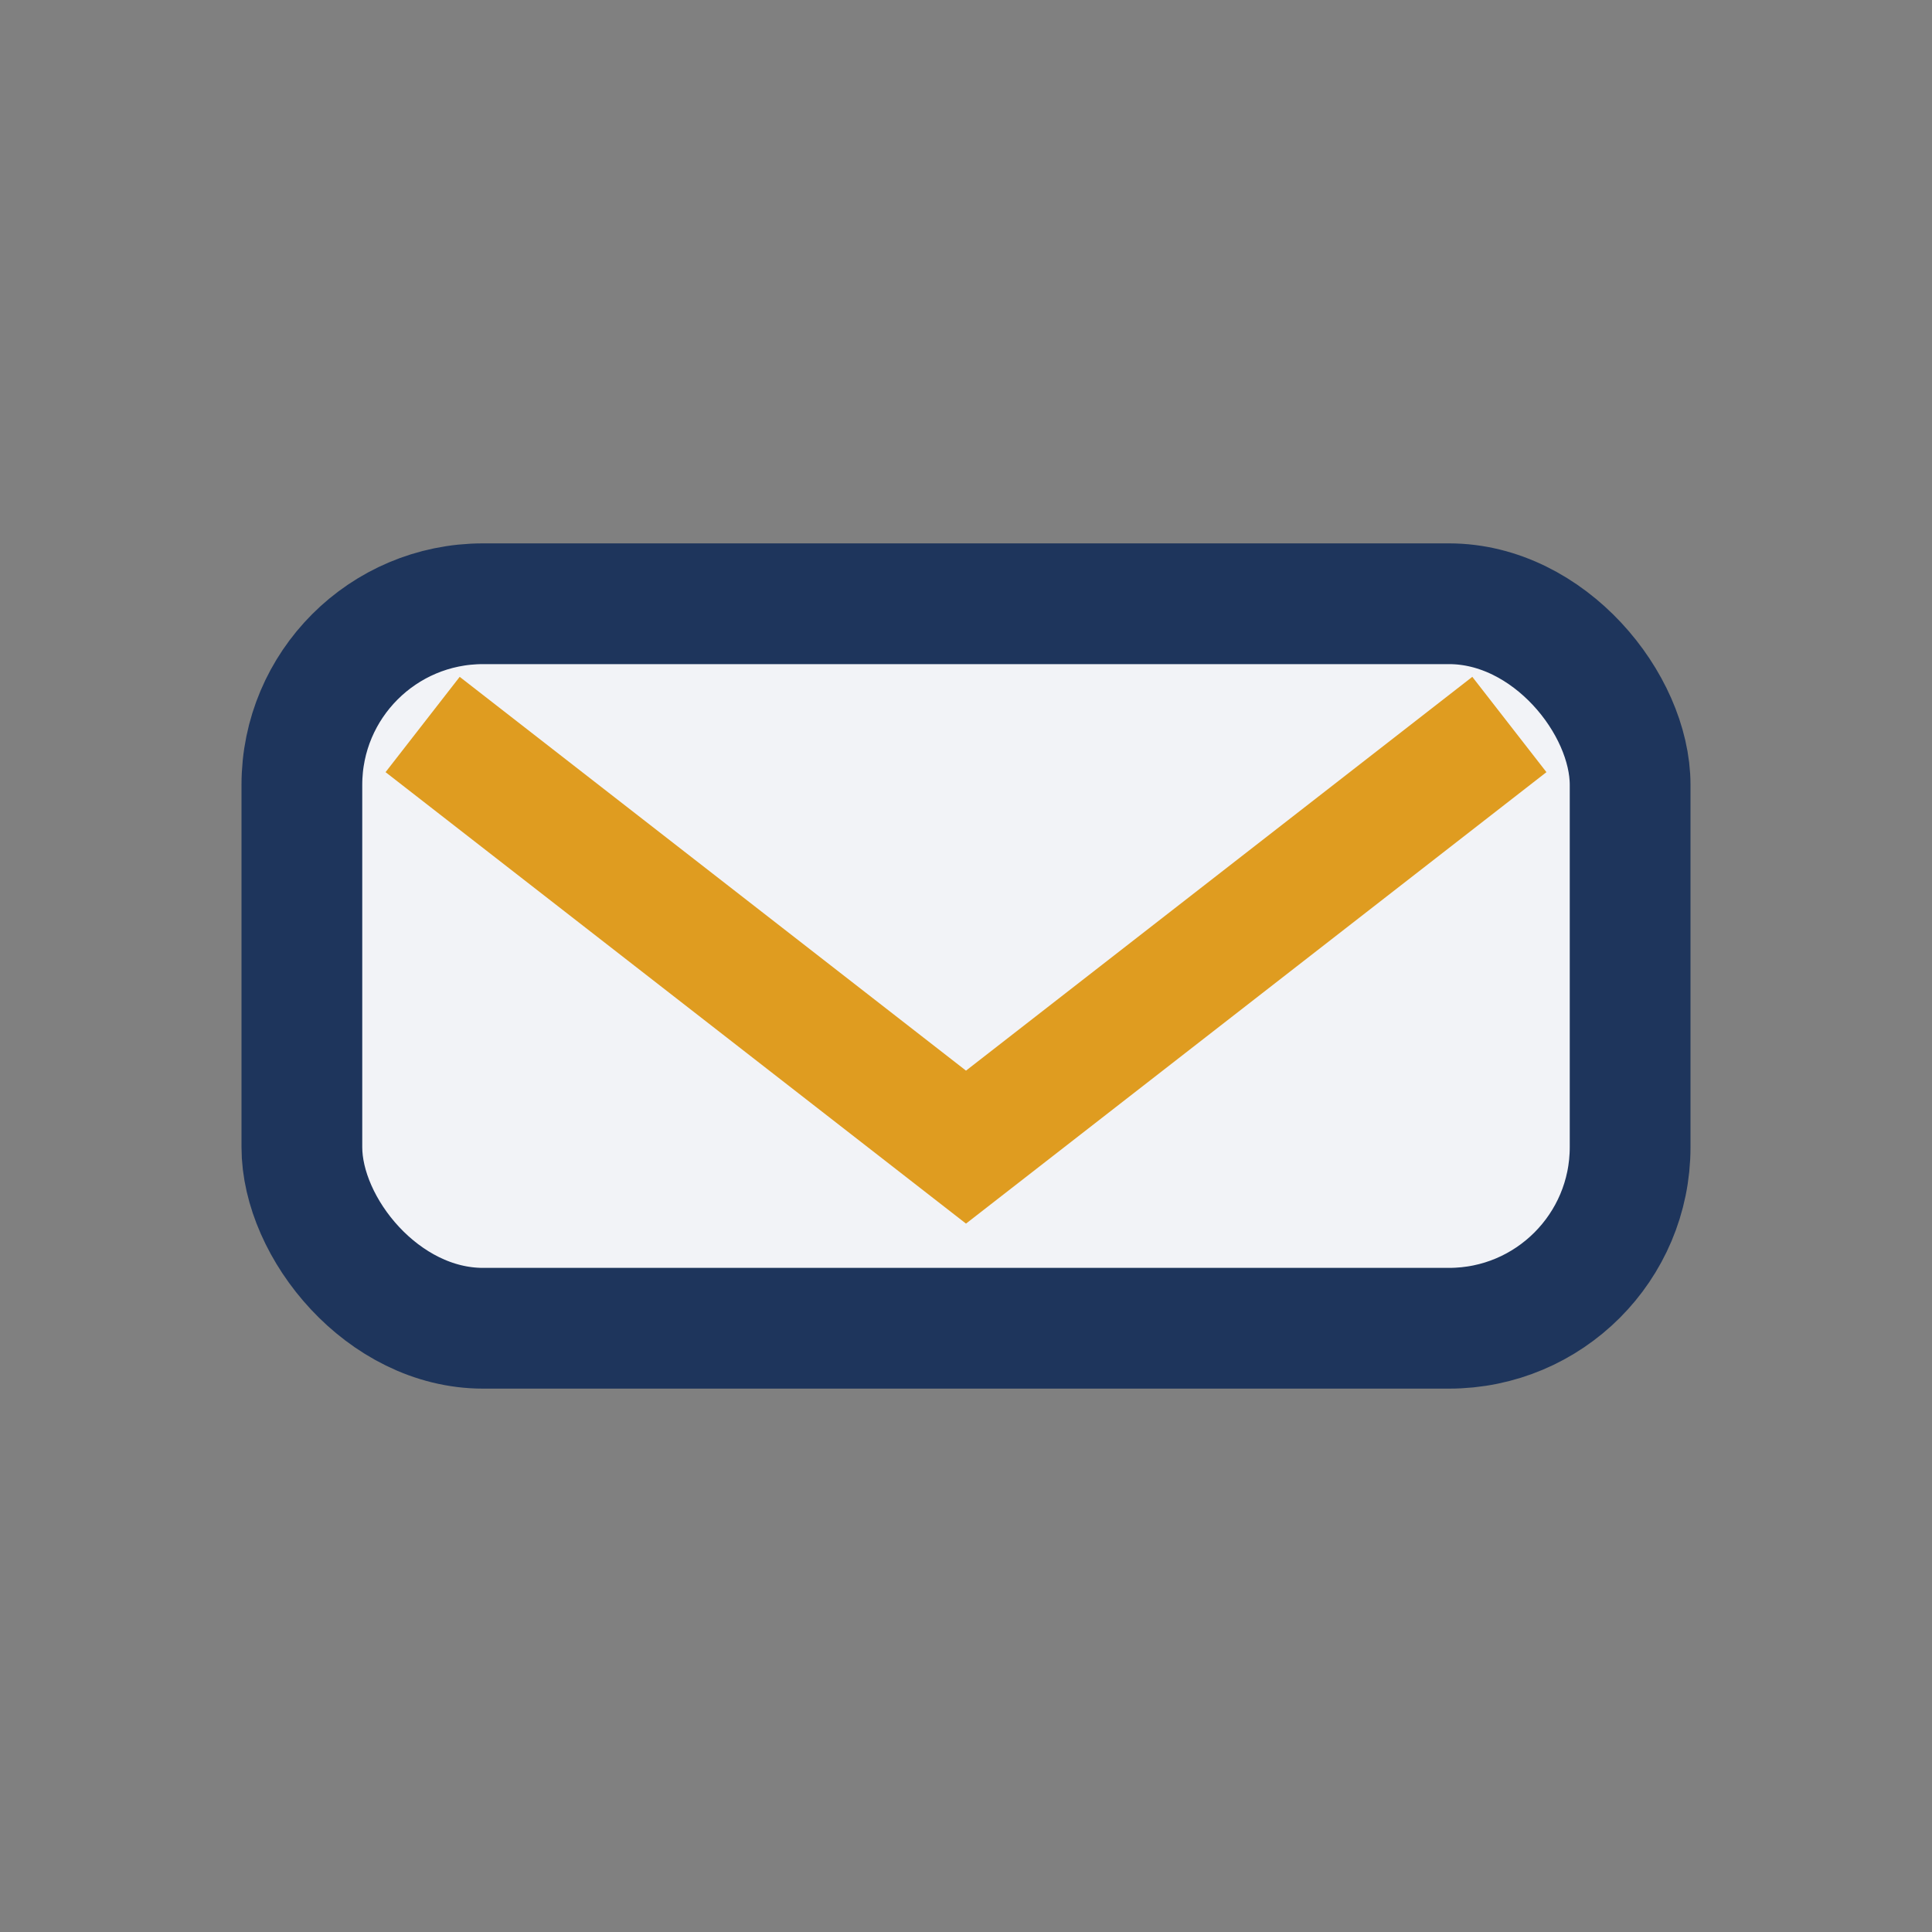 <?xml version="1.0" encoding="UTF-8"?>
<svg xmlns="http://www.w3.org/2000/svg" viewBox="0 0 32 32" width="32" height="32"><rect x="0" y="0" width="32" height="32" fill="#808080" stroke="none"/><rect x="5" y="10" width="22" height="12" rx="3" fill="#F2F3F7" stroke="#1E355C" stroke-width="2"/><path d="M7 12l9 7 9-7" fill="none" stroke="#DF9C20" stroke-width="2"/></svg>
